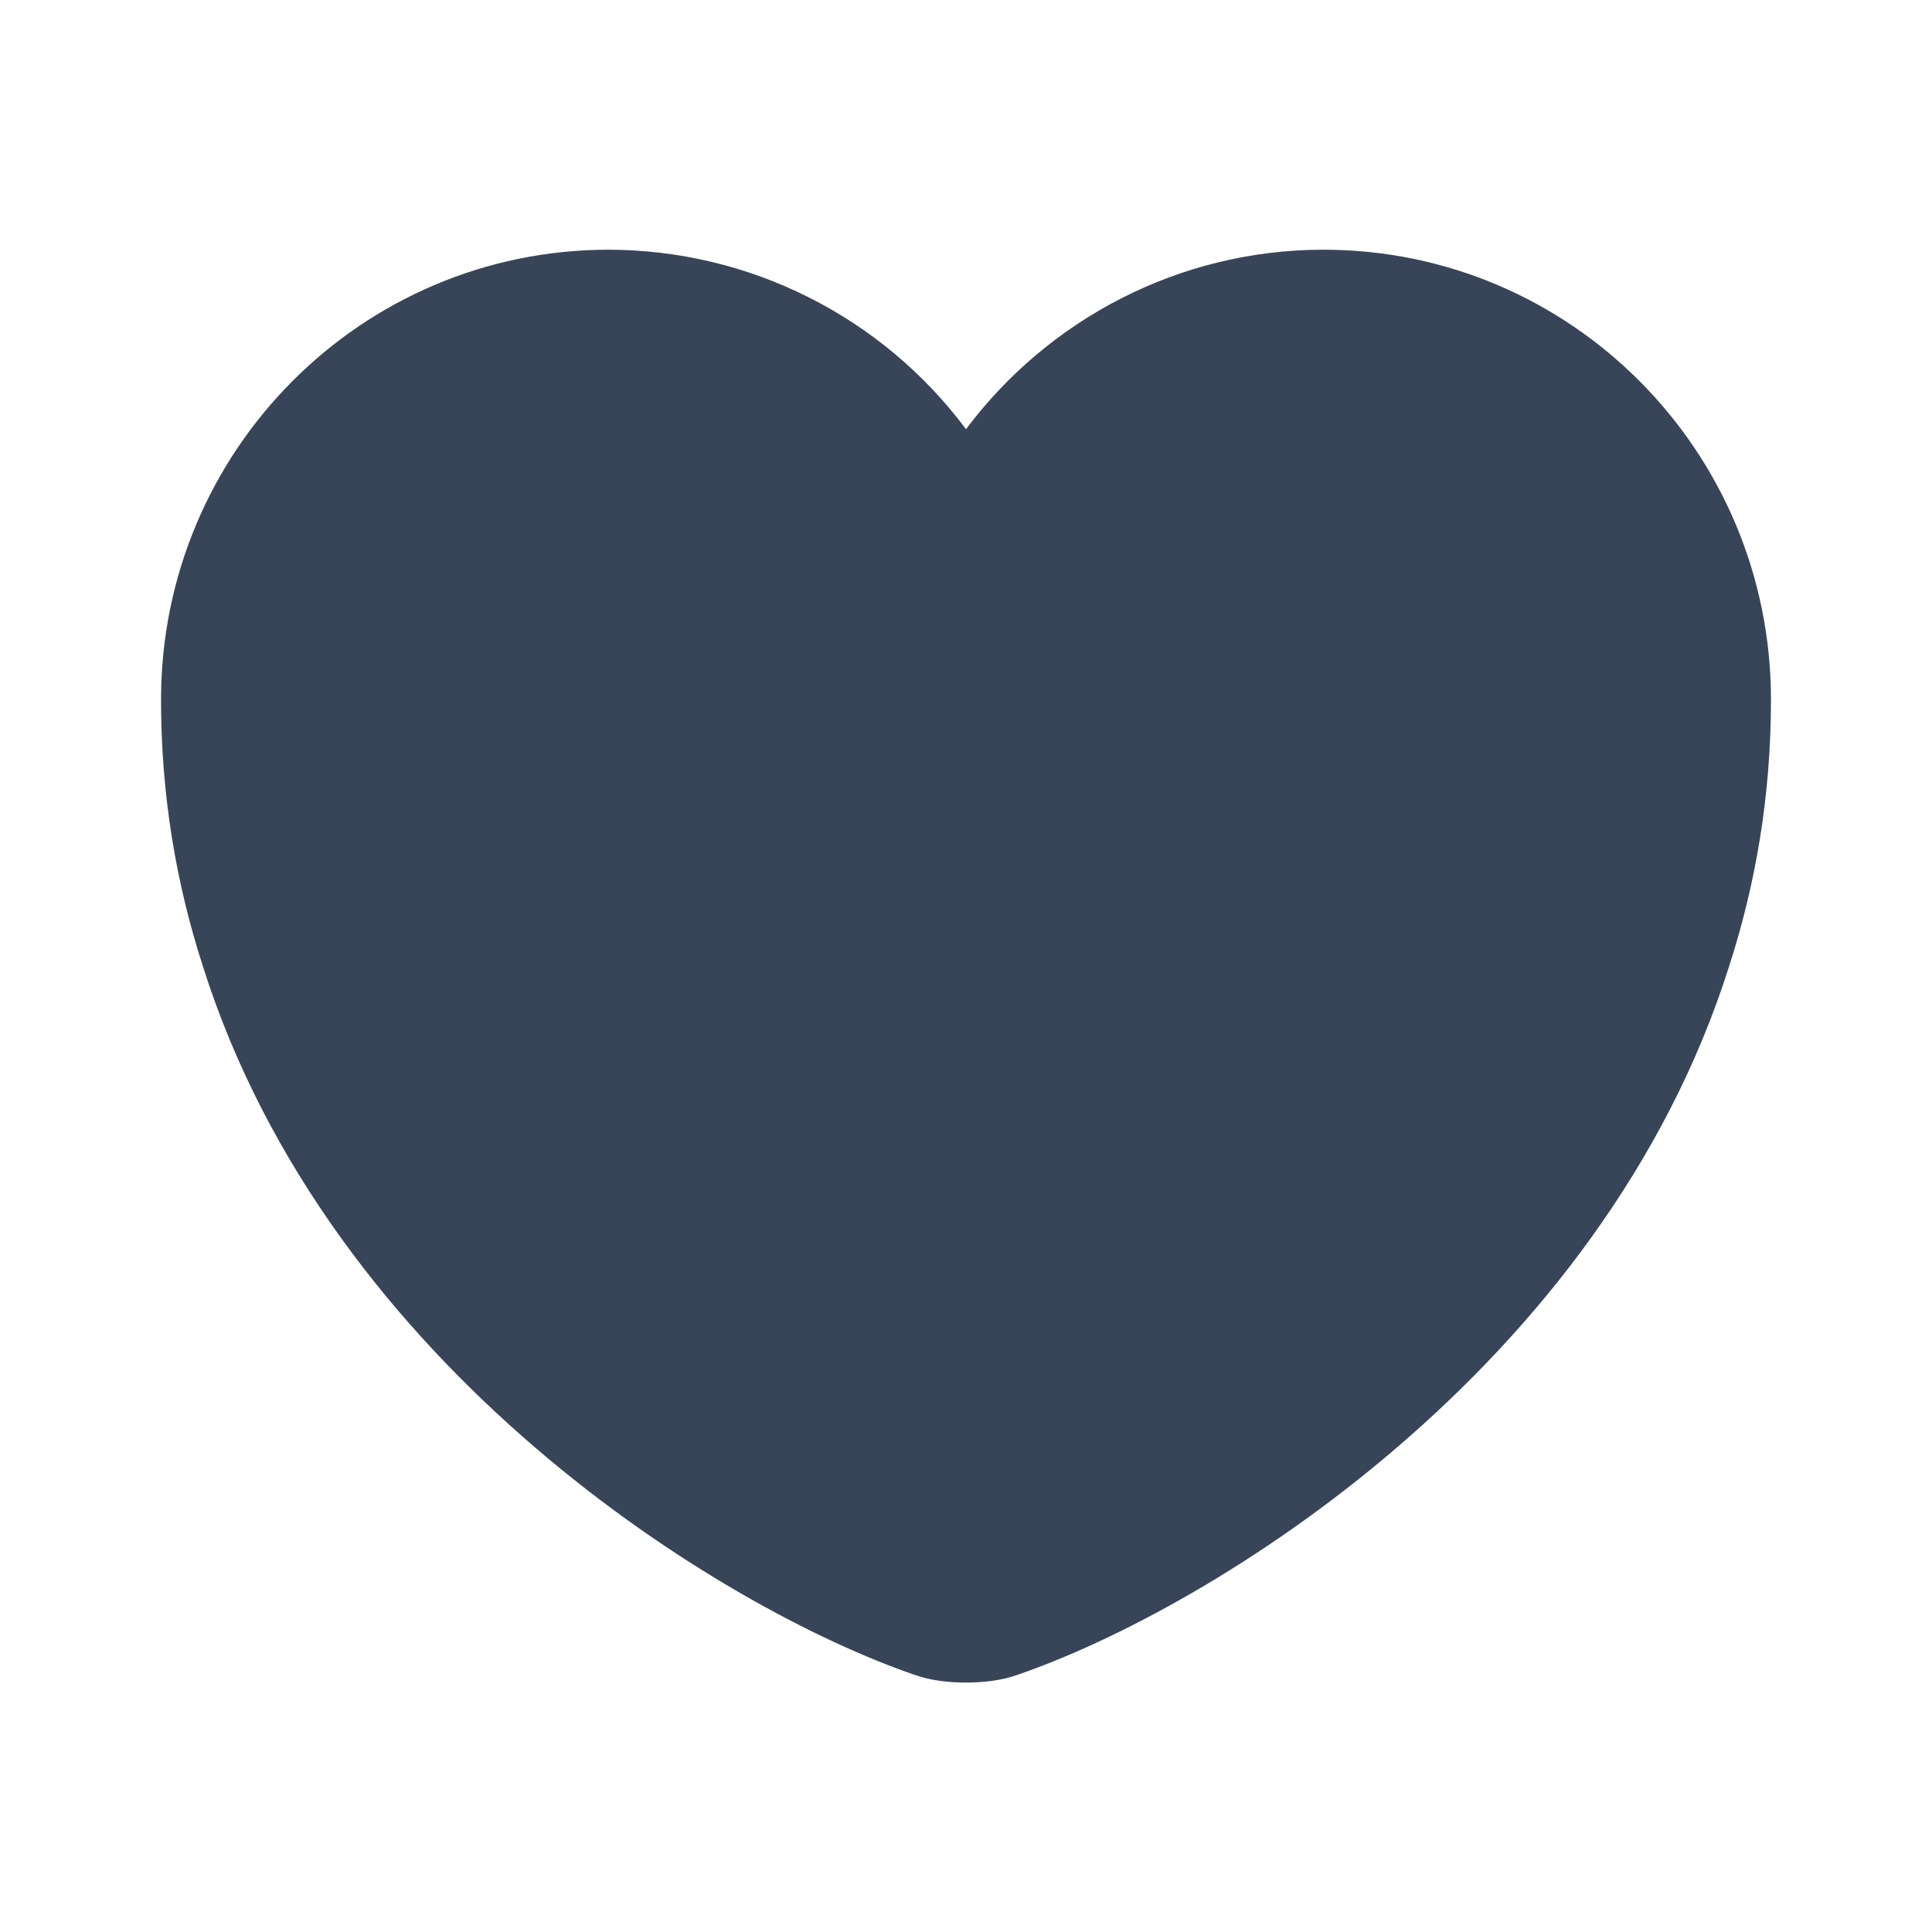 <svg width="20" height="20" viewBox="0 0 20 20" fill="none" xmlns="http://www.w3.org/2000/svg">
<path d="M13.7 2.585C12.192 2.585 10.842 3.318 10 4.443C9.57 3.867 9.012 3.399 8.37 3.077C7.727 2.754 7.019 2.586 6.3 2.585C3.742 2.585 1.667 4.668 1.667 7.243C1.667 8.235 1.825 9.152 2.1 10.002C3.417 14.168 7.475 16.66 9.483 17.343C9.767 17.443 10.233 17.443 10.517 17.343C12.525 16.66 16.583 14.168 17.9 10.002C18.175 9.152 18.333 8.235 18.333 7.243C18.333 4.668 16.258 2.585 13.7 2.585Z" fill="#384558"/>
</svg>
